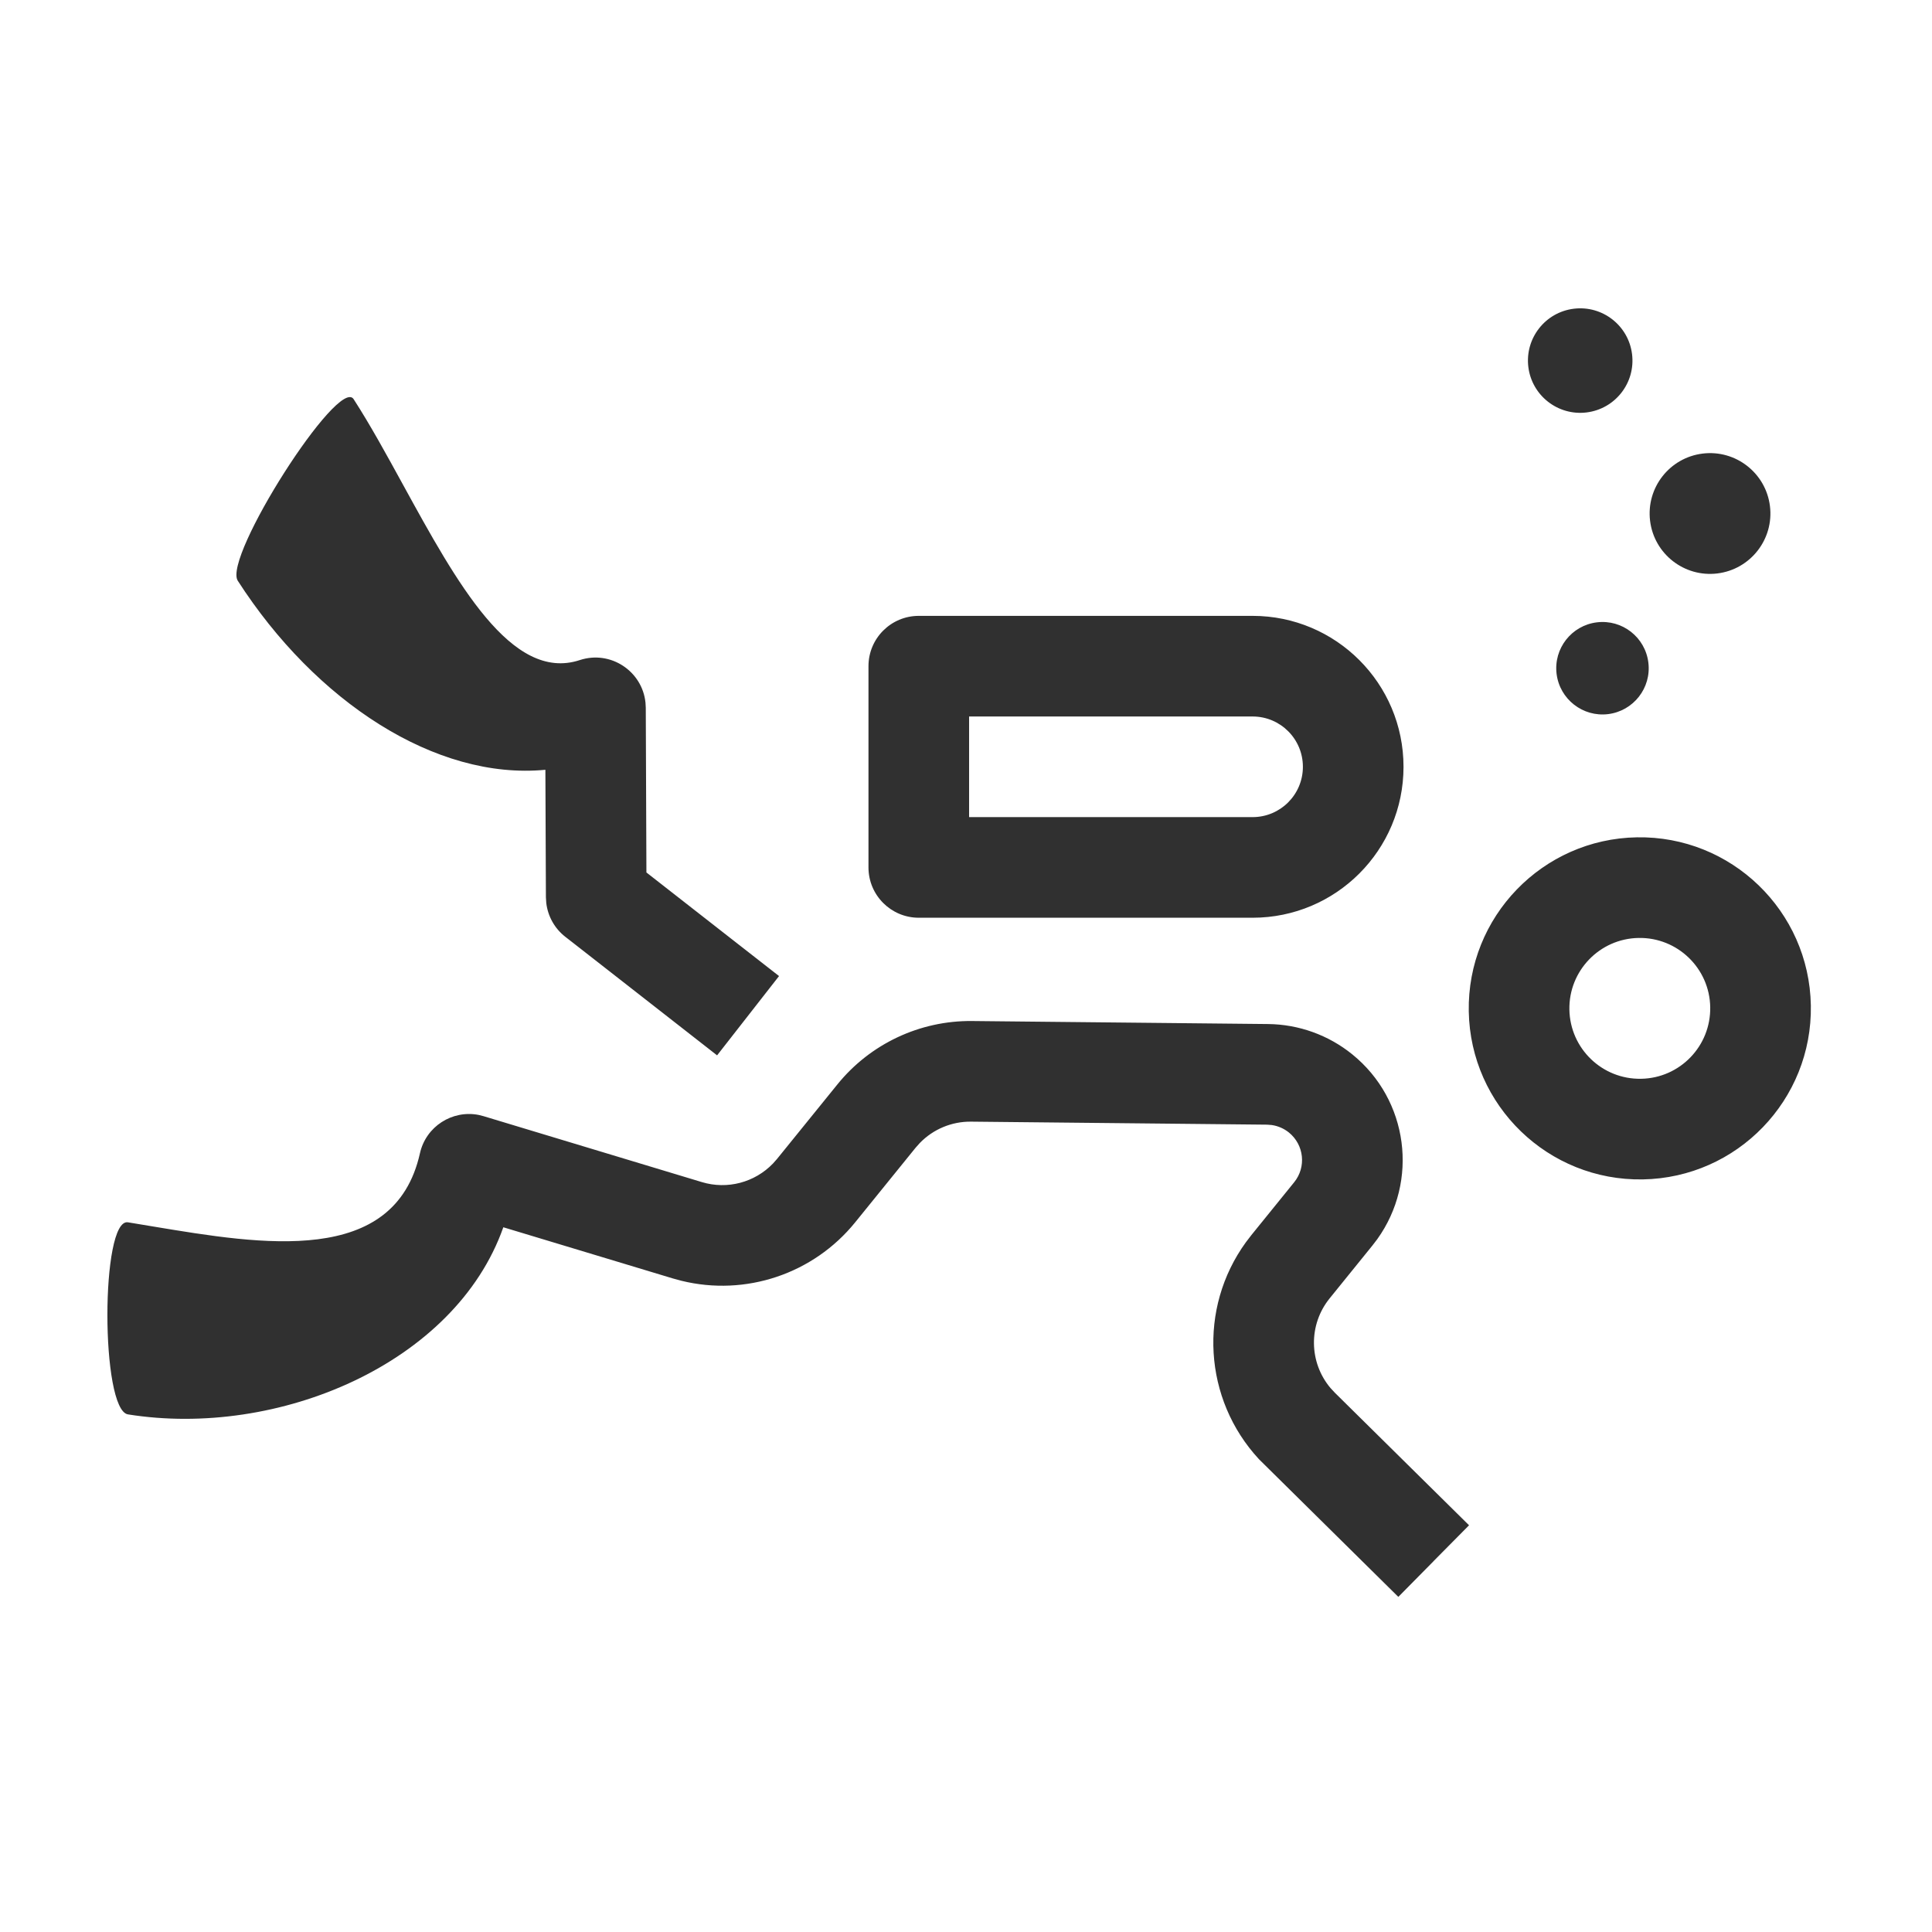 <svg xmlns="http://www.w3.org/2000/svg" fill="none" viewBox="0 0 48 48" height="48" width="48">
<path fill="#303030" d="M39.418 10.247C40.13 10.159 40.636 9.512 40.548 8.8C40.461 8.089 39.813 7.583 39.102 7.67C38.39 7.757 37.884 8.405 37.971 9.117C38.059 9.828 38.706 10.334 39.418 10.247ZM10.019 12.054L10.019 12.054C11.341 14.464 12.708 16.957 14.403 16.4C15.169 16.148 15.957 16.675 16.037 17.457L16.044 17.582L16.06 21.676L18.37 23.481L18.374 23.484L19.355 24.25L17.816 26.22L14.347 23.51L14.043 23.273C13.779 23.067 13.611 22.764 13.572 22.435L13.563 22.293L13.55 19.125C10.824 19.387 7.837 17.428 5.907 14.428C5.534 13.848 8.413 9.336 8.786 9.917C9.199 10.557 9.607 11.302 10.019 12.054L10.019 12.054L10.019 12.054L10.019 12.054L10.019 12.054ZM40.667 20.803C43.013 20.762 44.949 22.632 44.99 24.979C45.031 27.325 43.162 29.261 40.815 29.302C38.468 29.343 36.532 27.474 36.491 25.127C36.45 22.78 38.32 20.844 40.667 20.803ZM24.15 25.367L31.505 25.442C32.267 25.45 33.004 25.715 33.597 26.195C34.995 27.327 35.253 29.345 34.217 30.788L34.096 30.946L33.035 32.257C32.502 32.915 32.52 33.852 33.058 34.488L33.165 34.603L34.965 36.381L36.498 37.895L35.627 38.775L35.619 38.784L35.611 38.793L34.741 39.674L31.278 36.253C29.898 34.763 29.764 32.502 30.954 30.863L31.092 30.683L32.153 29.373C32.459 28.996 32.4 28.443 32.023 28.137C31.9 28.038 31.753 27.974 31.597 27.951L31.48 27.942L24.125 27.867C23.644 27.862 23.185 28.055 22.853 28.397L22.747 28.516L21.247 30.368C20.207 31.652 18.523 32.212 16.932 31.821L16.715 31.762L12.505 30.491C11.306 33.887 6.898 35.736 3.179 35.14C2.498 35.031 2.498 30.259 3.179 30.368C3.38 30.401 3.585 30.435 3.794 30.47C6.522 30.924 9.801 31.472 10.433 28.654C10.582 27.987 11.235 27.572 11.891 27.7L12.014 27.731L17.438 29.369C18.07 29.56 18.751 29.378 19.204 28.908L19.304 28.795L20.804 26.943C21.62 25.934 22.853 25.354 24.15 25.367ZM38.991 25.083C38.974 24.117 39.744 23.32 40.71 23.303C41.676 23.286 42.474 24.056 42.49 25.022C42.507 25.989 41.738 26.786 40.771 26.802C39.805 26.819 39.008 26.05 38.991 25.083ZM34.87 19.051C34.87 16.98 33.191 15.301 31.12 15.301H22.827C22.137 15.301 21.577 15.86 21.577 16.551V21.551C21.577 22.241 22.137 22.801 22.827 22.801H31.12C33.191 22.801 34.87 21.122 34.87 19.051ZM31.12 17.801H24.077V20.301H31.12C31.811 20.301 32.37 19.741 32.37 19.051C32.37 18.36 31.811 17.801 31.12 17.801ZM39.953 17.742C40.583 17.664 41.031 17.091 40.953 16.462C40.876 15.832 40.303 15.384 39.673 15.462C39.044 15.539 38.596 16.112 38.673 16.742C38.751 17.371 39.324 17.819 39.953 17.742ZM43.974 12.575C44.075 13.397 43.49 14.146 42.668 14.247C41.846 14.348 41.097 13.763 40.996 12.941C40.895 12.118 41.48 11.37 42.302 11.269C43.124 11.168 43.873 11.753 43.974 12.575Z" clip-rule="evenodd" fill-rule="evenodd"></path>
</svg>
